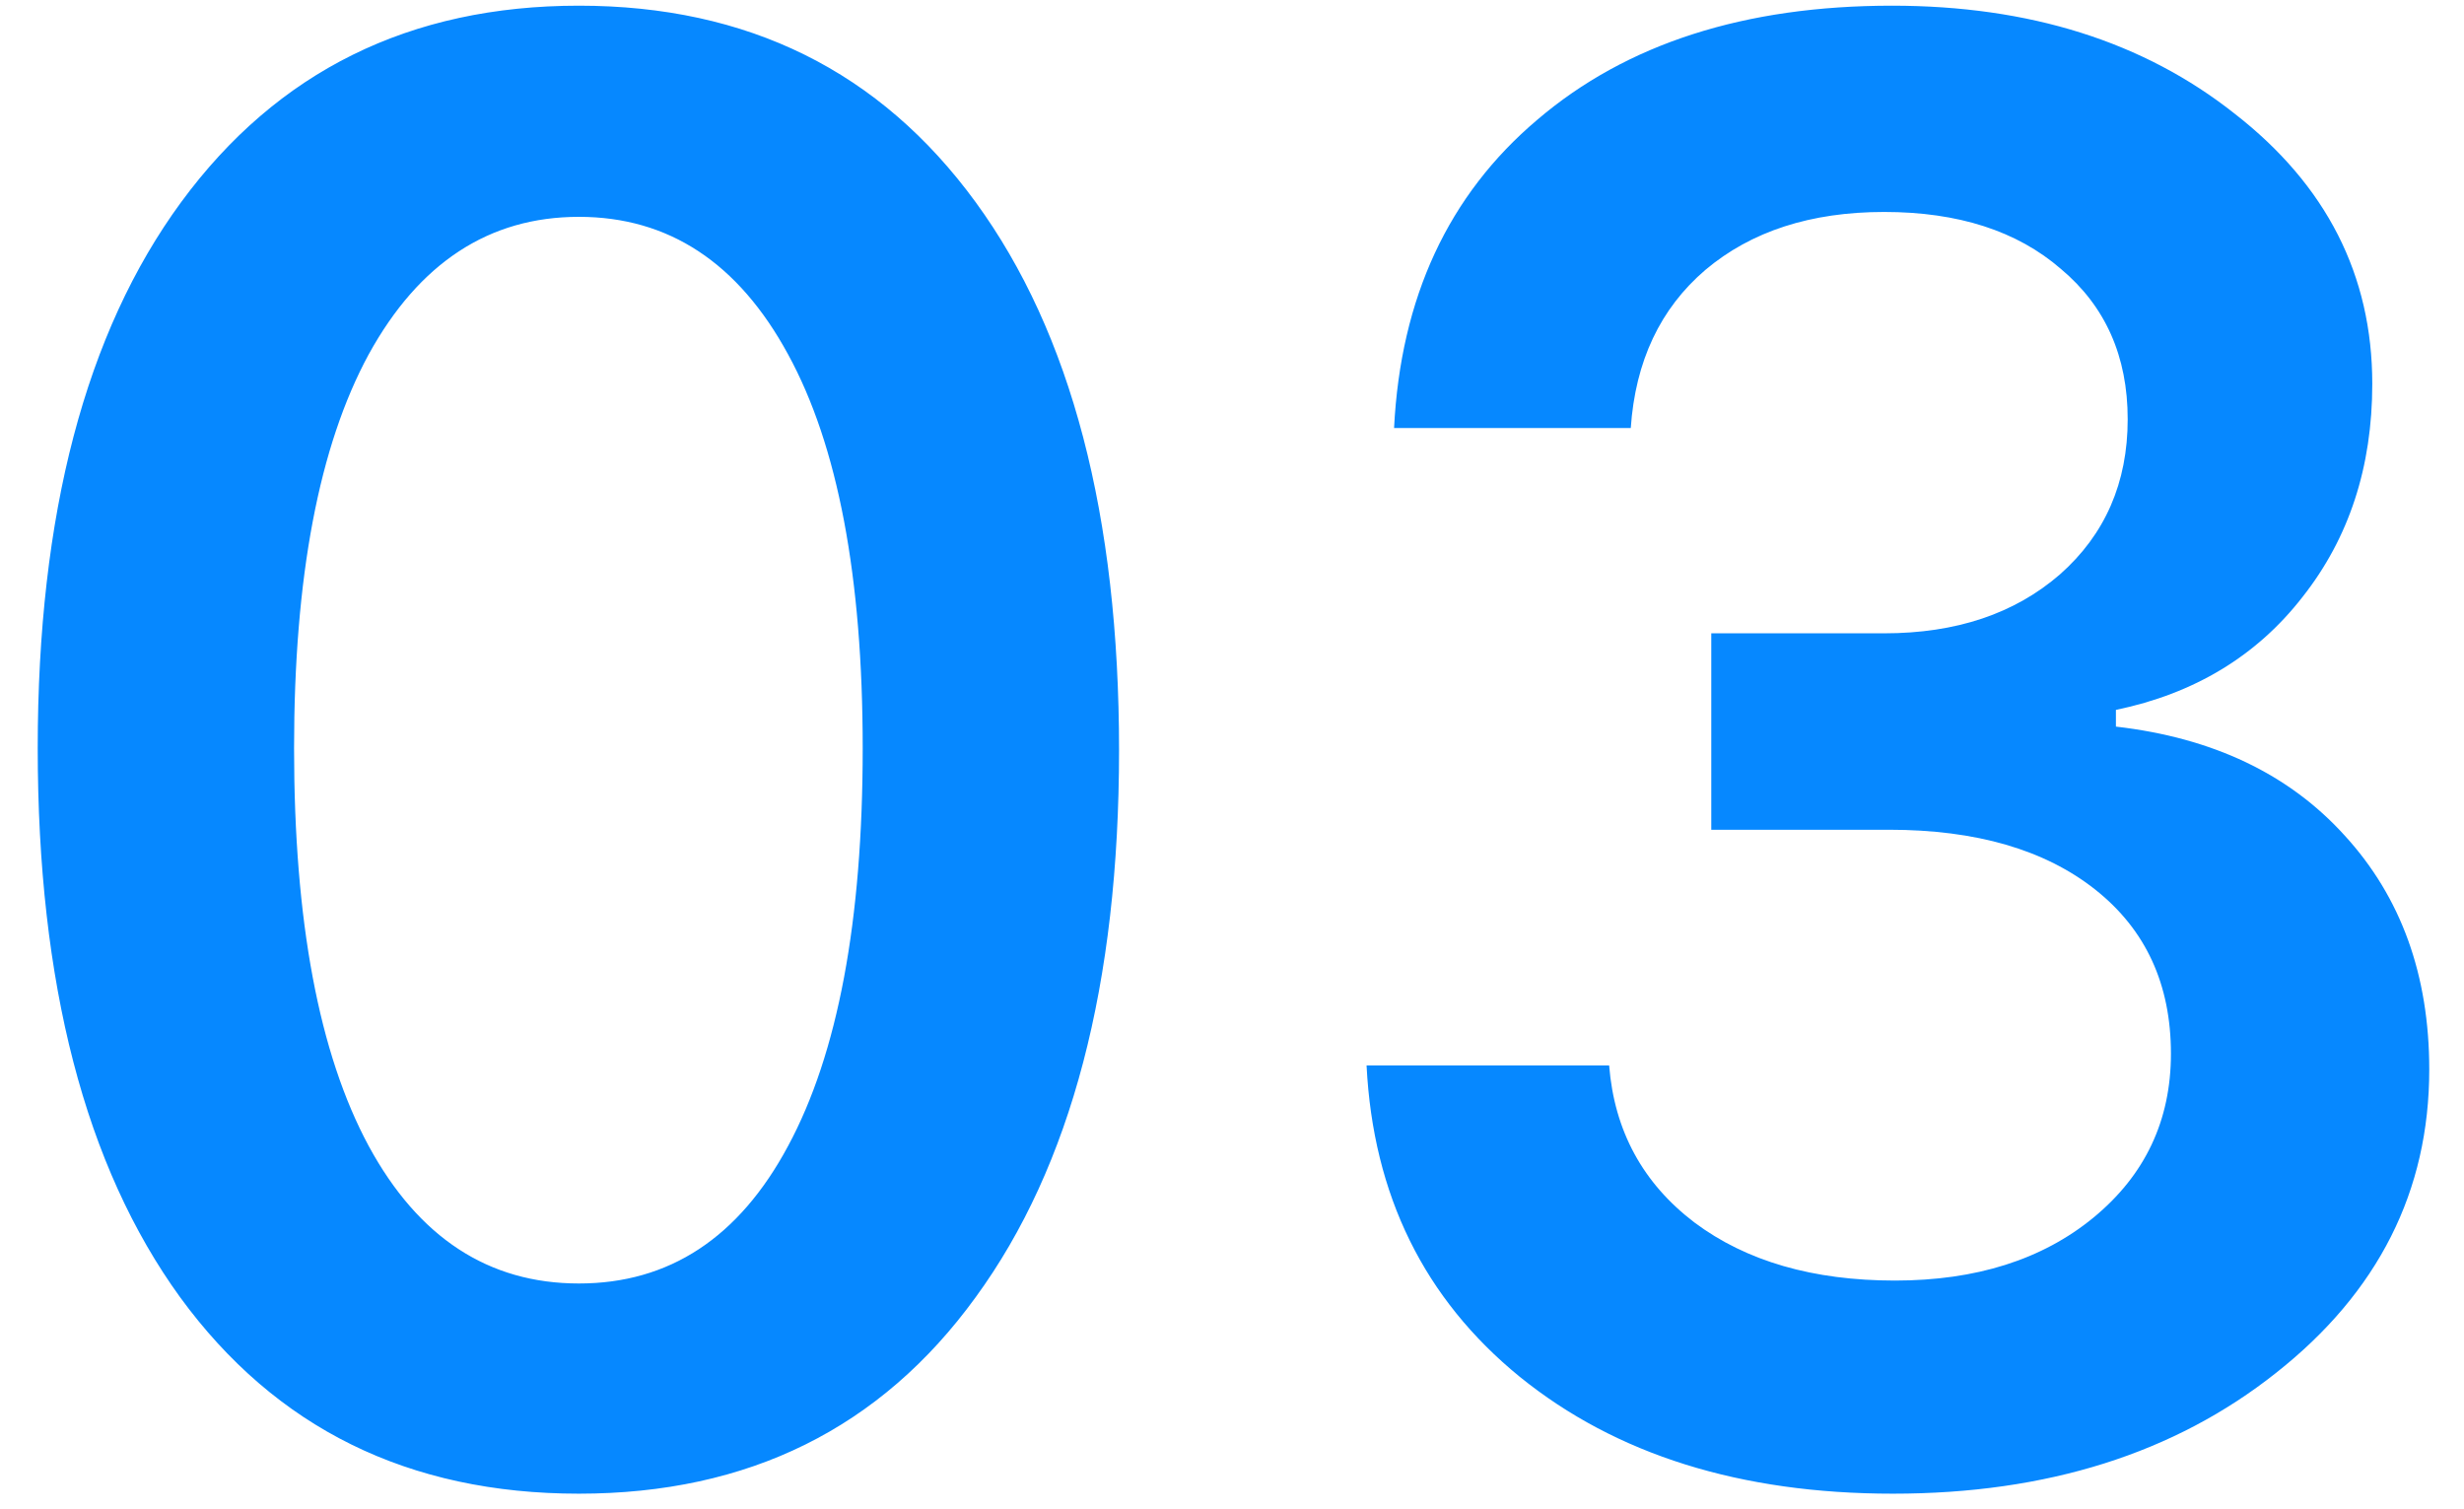 <svg width="49" height="30" viewBox="0 0 49 30" fill="none" xmlns="http://www.w3.org/2000/svg">
<path d="M11.512 29.703C8.126 29.703 5.483 28.401 3.582 25.797C1.694 23.193 0.75 19.553 0.75 14.879C0.75 10.23 1.701 6.611 3.602 4.02C5.516 1.415 8.152 0.113 11.512 0.113C14.871 0.113 17.501 1.415 19.402 4.02C21.303 6.624 22.254 10.257 22.254 14.918C22.254 19.566 21.303 23.193 19.402 25.797C17.514 28.401 14.884 29.703 11.512 29.703ZM7.332 22.789C8.322 24.612 9.715 25.523 11.512 25.523C13.309 25.523 14.695 24.612 15.672 22.789C16.662 20.953 17.156 18.316 17.156 14.879C17.156 11.467 16.662 8.857 15.672 7.047C14.682 5.224 13.296 4.312 11.512 4.312C9.728 4.312 8.335 5.224 7.332 7.047C6.342 8.87 5.848 11.48 5.848 14.879C5.848 18.316 6.342 20.953 7.332 22.789ZM34.031 16.5V12.594H37.469C38.901 12.594 40.066 12.203 40.965 11.422C41.863 10.628 42.312 9.599 42.312 8.336C42.312 7.086 41.87 6.09 40.984 5.348C40.112 4.592 38.94 4.215 37.469 4.215C36.01 4.215 34.825 4.599 33.914 5.367C33.016 6.135 32.521 7.184 32.43 8.512H27.723C27.853 5.921 28.803 3.876 30.574 2.379C32.345 0.868 34.695 0.113 37.625 0.113C40.359 0.113 42.632 0.829 44.441 2.262C46.264 3.681 47.176 5.471 47.176 7.633C47.176 9.286 46.714 10.699 45.789 11.871C44.878 13.043 43.641 13.792 42.078 14.117V14.449C44.005 14.671 45.522 15.393 46.629 16.617C47.749 17.841 48.309 19.391 48.309 21.266C48.309 23.688 47.293 25.699 45.262 27.301C43.243 28.902 40.704 29.703 37.645 29.703C34.611 29.703 32.137 28.928 30.223 27.379C28.322 25.829 27.306 23.766 27.176 21.188H32C32.104 22.49 32.671 23.531 33.699 24.312C34.728 25.081 36.056 25.465 37.684 25.465C39.298 25.465 40.613 25.048 41.629 24.215C42.658 23.369 43.172 22.281 43.172 20.953C43.172 19.573 42.671 18.486 41.668 17.691C40.665 16.897 39.298 16.5 37.566 16.5H34.031Z" fill="#0688FF"/>
</svg>
